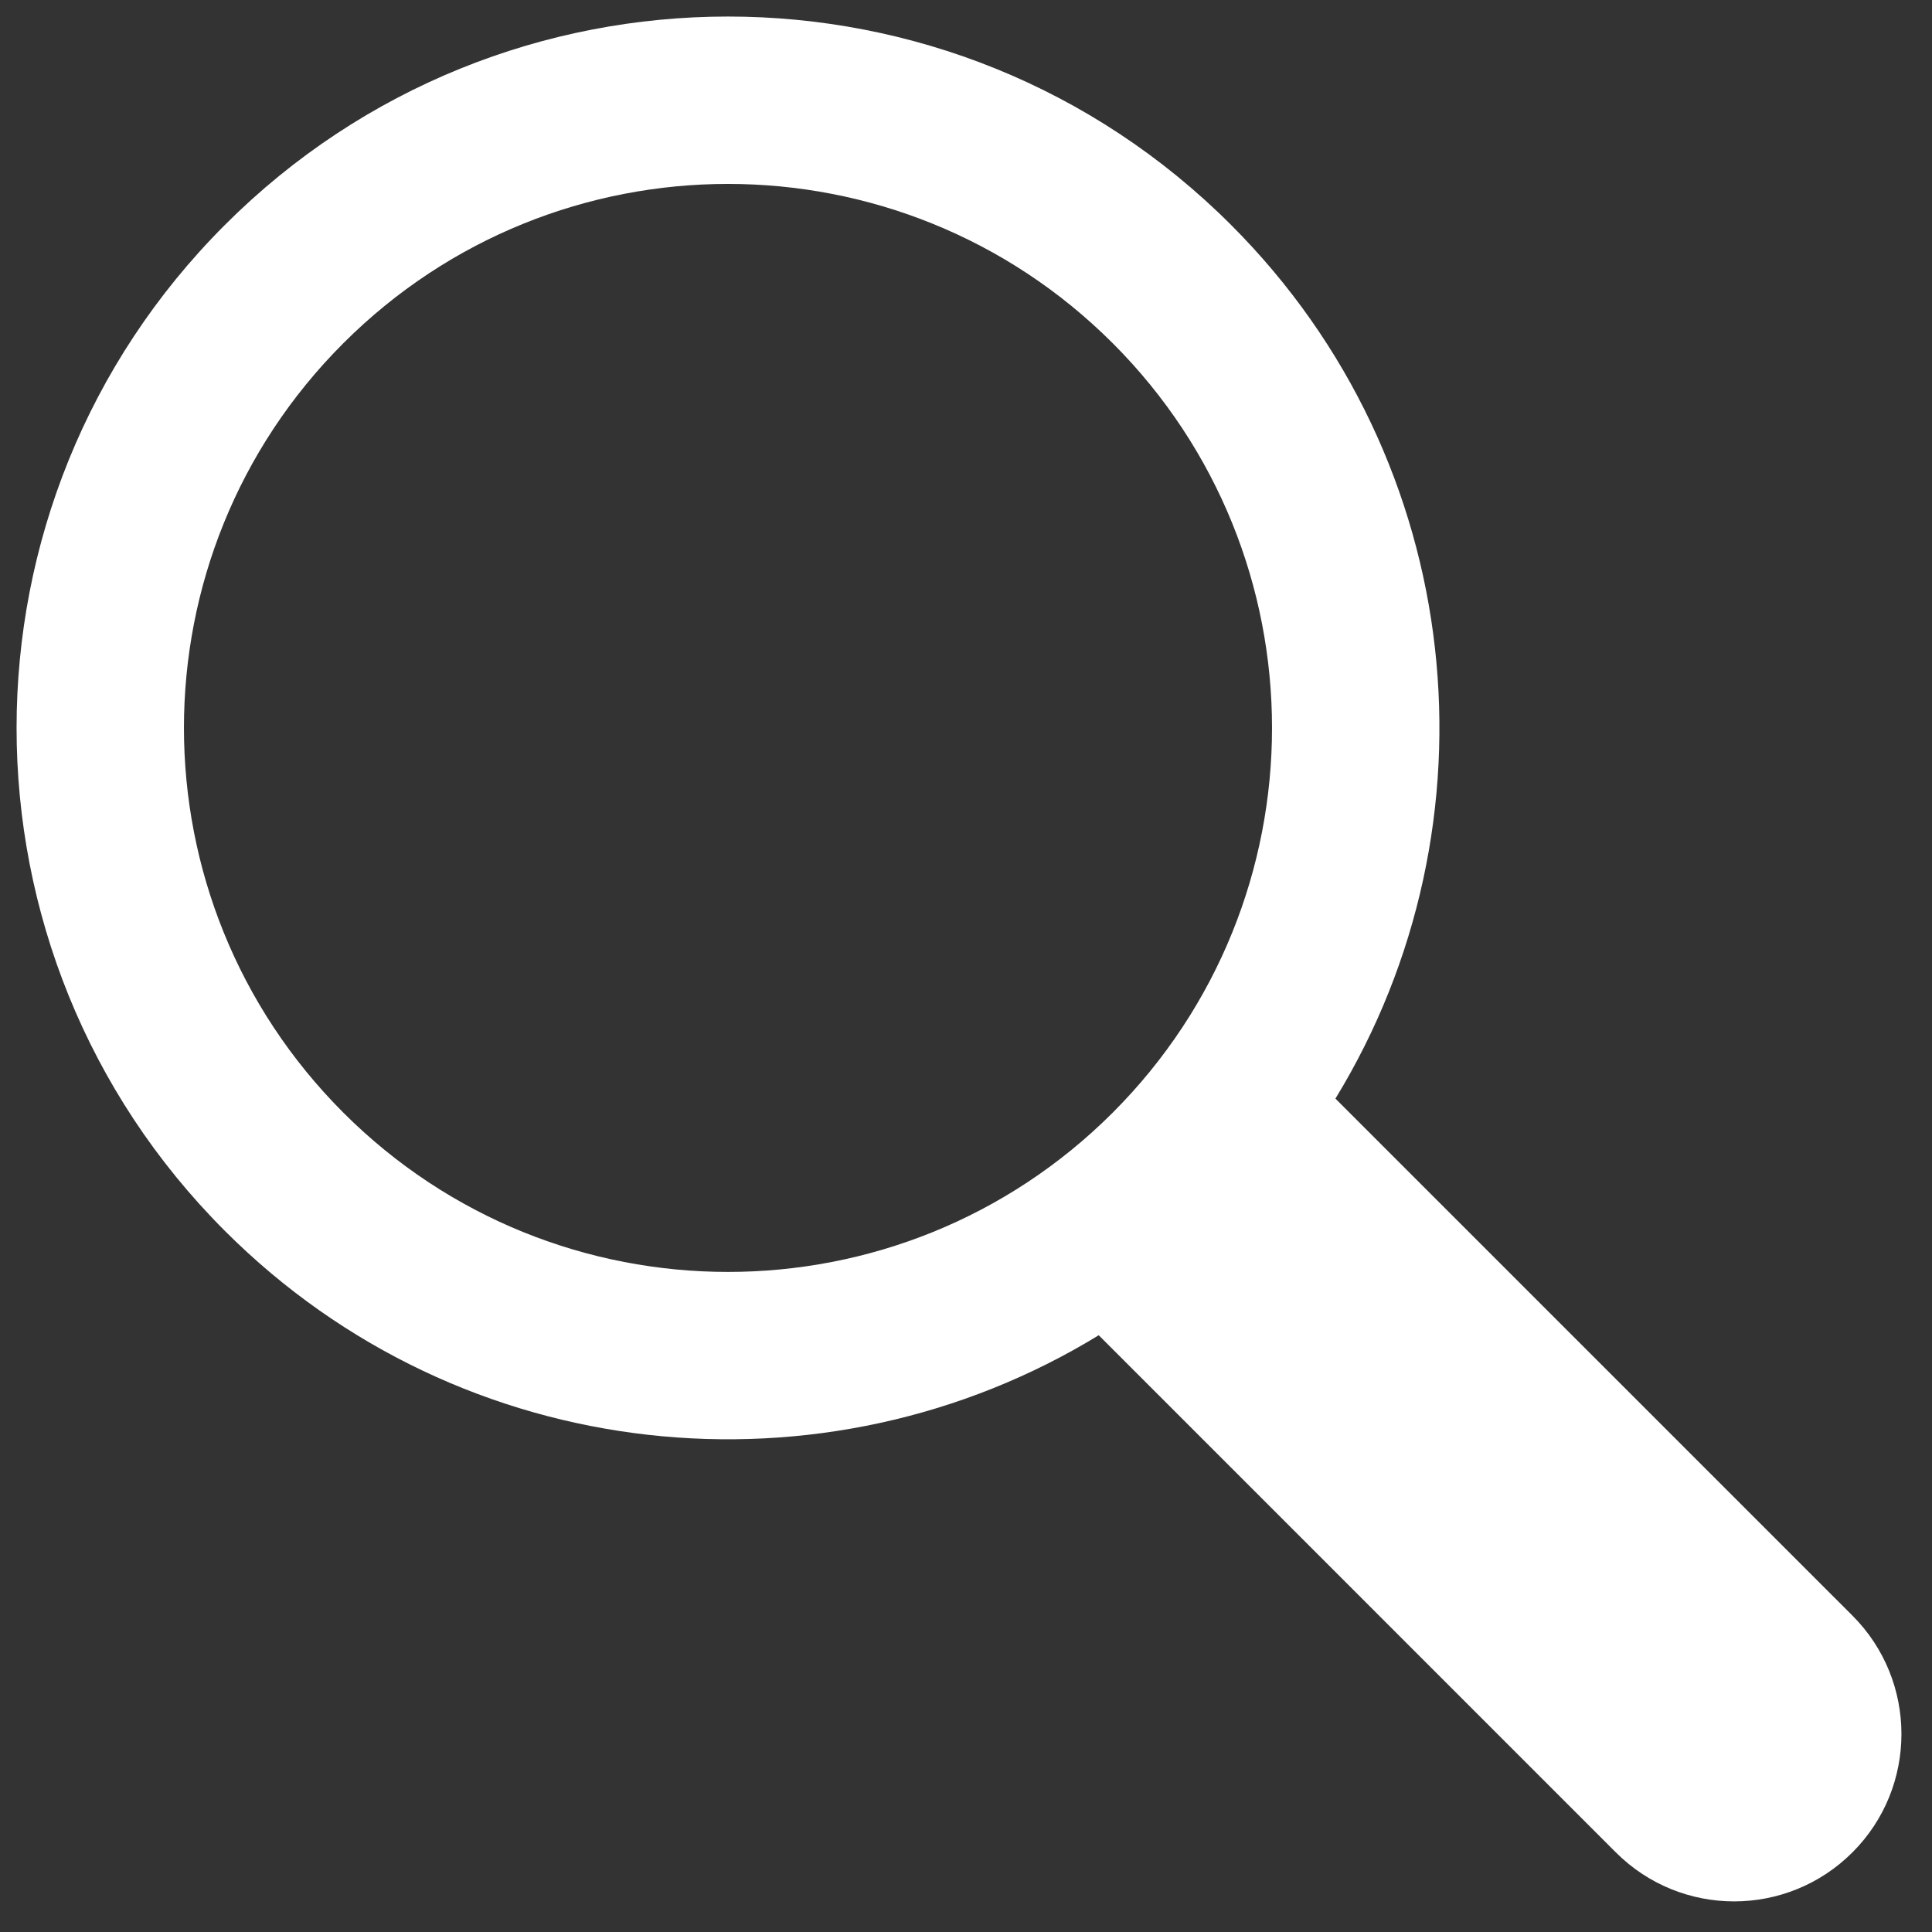 <?xml version="1.0" encoding="UTF-8" standalone="no"?>
<svg width="41px" height="41px" viewBox="0 0 41 41" version="1.1" xmlns="http://www.w3.org/2000/svg" xmlns:xlink="http://www.w3.org/1999/xlink" xmlns:sketch="http://www.bohemiancoding.com/sketch/ns">
    <rect x="0" y="0" width="41" height="41" fill="#333333" stroke="none"/>
    <!-- Generator: Sketch 3.5.2 (25235) - http://www.bohemiancoding.com/sketch -->
    <title>Page 1</title>
    <desc>Created with Sketch.</desc>
    <defs></defs>
    <g id="Home" stroke="none" stroke-width="1" fill="none" fill-rule="evenodd" sketch:type="MSPage">
        <g id="HomePage" sketch:type="MSArtboardGroup" transform="translate(-1263, -41)" fill="#FFFFFF">
            <g id="Nav-Bar" sketch:type="MSLayerGroup">
                <g id="Group-5" transform="translate(1239, 0)" sketch:type="MSShapeGroup">
                    <path d="M52.34,64.314 L63.311,75.285 C64.699,76.673 64.697,78.925 63.313,80.309 C61.925,81.697 59.677,81.699 58.287,80.307 L47.317,69.336 C41.503,72.892 33.803,72.152 28.773,67.122 C22.878,61.226 22.878,51.667 28.773,45.773 C34.669,39.877 44.228,39.877 50.125,45.773 C55.155,50.803 55.894,58.501 52.34,64.314 L52.34,64.314 Z M31.286,64.612 C26.776,60.101 26.776,52.792 31.286,48.284 C35.794,43.776 43.103,43.776 47.614,48.284 C52.121,52.792 52.121,60.101 47.614,64.612 C43.103,69.119 35.794,69.119 31.286,64.612 L31.286,64.612 Z" id="Page-1"></path>
                </g>
            </g>
        </g>
    </g>
</svg>